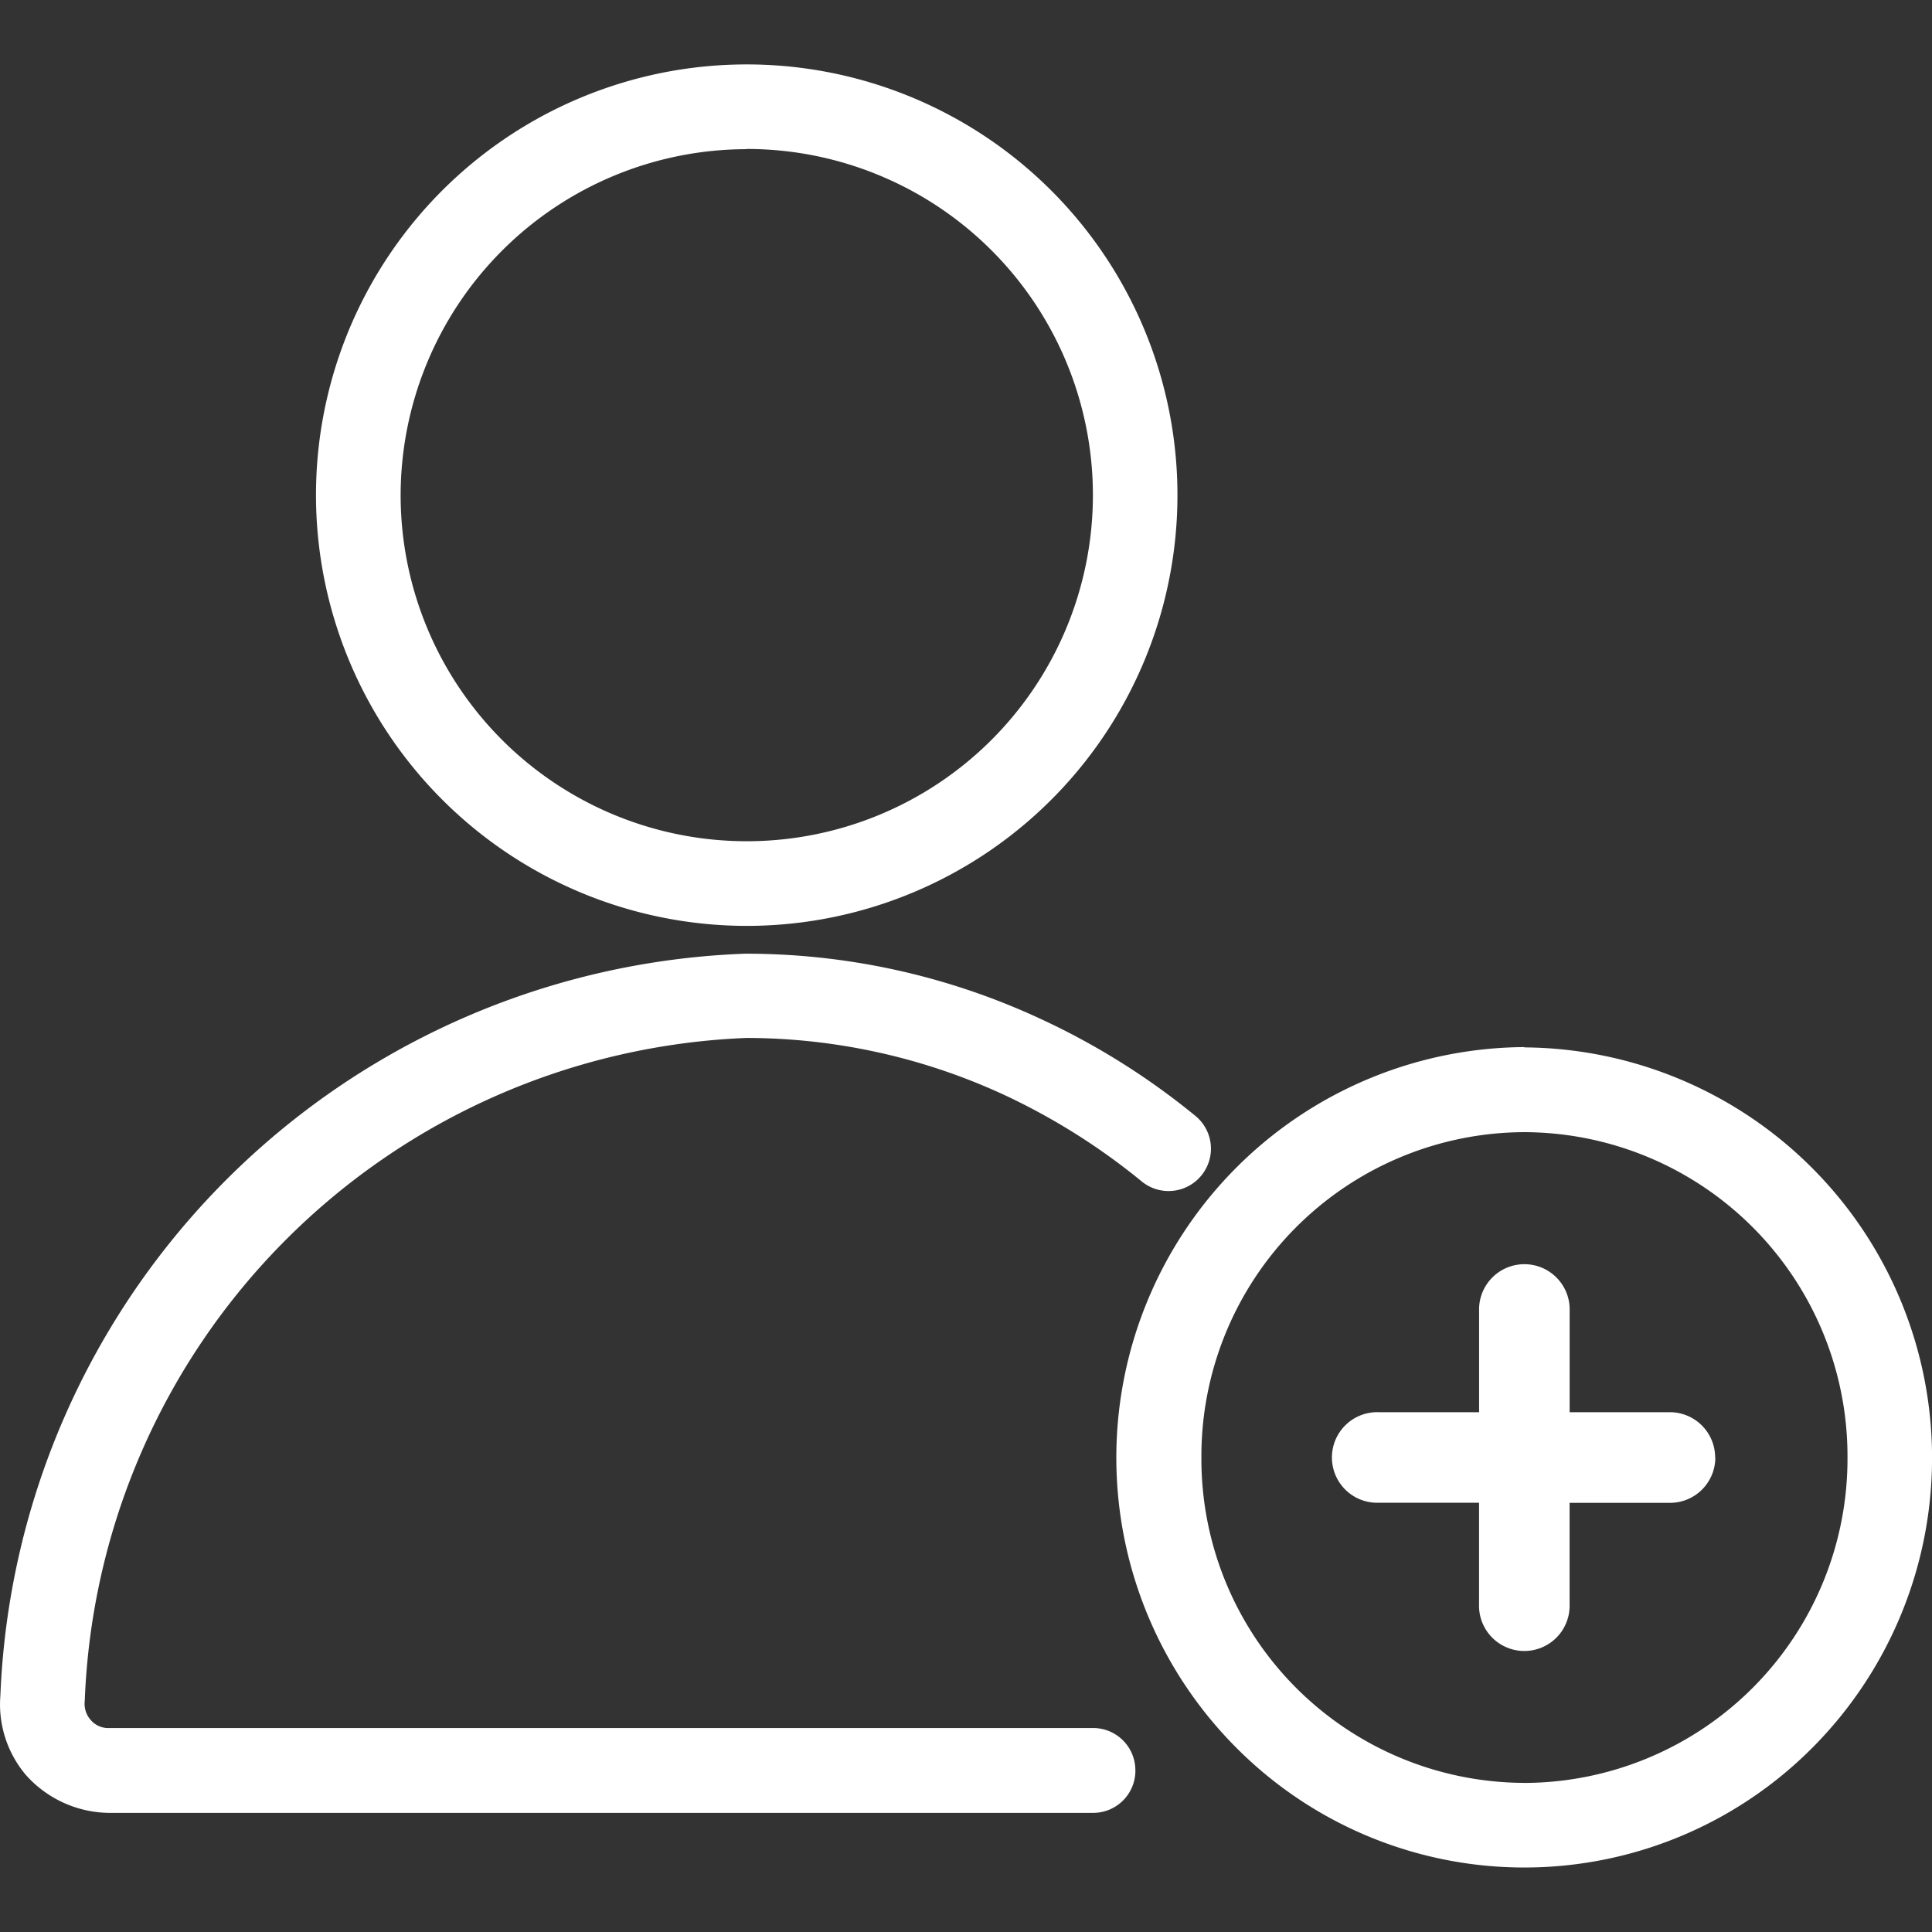 <svg id="seguro-protecao-pessoal" xmlns="http://www.w3.org/2000/svg" xmlns:xlink="http://www.w3.org/1999/xlink" width="38" height="38" viewBox="0 0 38 38">
  <rect x="0" y="0" width="38" height="38" fill="#333333" stroke="none"/>
  <defs>
    <clipPath id="clip-path">
      <rect id="Retângulo_120354" data-name="Retângulo 120354" width="38" height="38" fill="#fff"/>
    </clipPath>
  </defs>
  <g id="Grupo_223978" data-name="Grupo 223978" clip-path="url(#clip-path)">
    <path id="Caminho_4788488" data-name="Caminho 4788488" d="M14.687,17.477A8.472,8.472,0,1,0,6.215,9.008a8.478,8.478,0,0,0,8.472,8.469m0-15.281A6.808,6.808,0,1,1,7.88,9.008,6.813,6.813,0,0,1,14.687,2.2m7.645,31.892a.831.831,0,0,1-.831.831H2.137a2.224,2.224,0,0,1-1.622-.739,2.146,2.146,0,0,1-.508-1.56,15.214,15.214,0,0,1,14.651-14.6h0a13.734,13.734,0,0,1,5.8,1.278,14.207,14.207,0,0,1,3.054,1.912.833.833,0,1,1-1.055,1.29,12.811,12.811,0,0,0-2.7-1.7,12.1,12.1,0,0,0-5.071-1.123A13.564,13.564,0,0,0,1.667,32.72a.481.481,0,0,0,.112.37.456.456,0,0,0,.321.164l19.4,0a.83.83,0,0,1,.831.829m7.65-14.222h-.007A8.076,8.076,0,0,0,24.3,33.625a7.99,7.99,0,0,0,11.357.007,8.076,8.076,0,0,0-5.674-13.765m0,14.466h-.012a6.371,6.371,0,0,1-6.341-6.4V27.92a6.373,6.373,0,0,1,6.348-6.386h.007a6.376,6.376,0,0,1,6.353,6.4v0a6.376,6.376,0,0,1-6.355,6.4m3.755-6.4a.891.891,0,0,1-.891.891H30.872v1.993a.891.891,0,1,1-1.781,0V28.823H27.118a.891.891,0,1,1,0-1.781h1.974v-1.99a.891.891,0,1,1,1.781,0v1.99h1.971a.892.892,0,0,1,.891.891" transform="translate(0 0.734)" fill="#fff"/>
  </g>
</svg>
